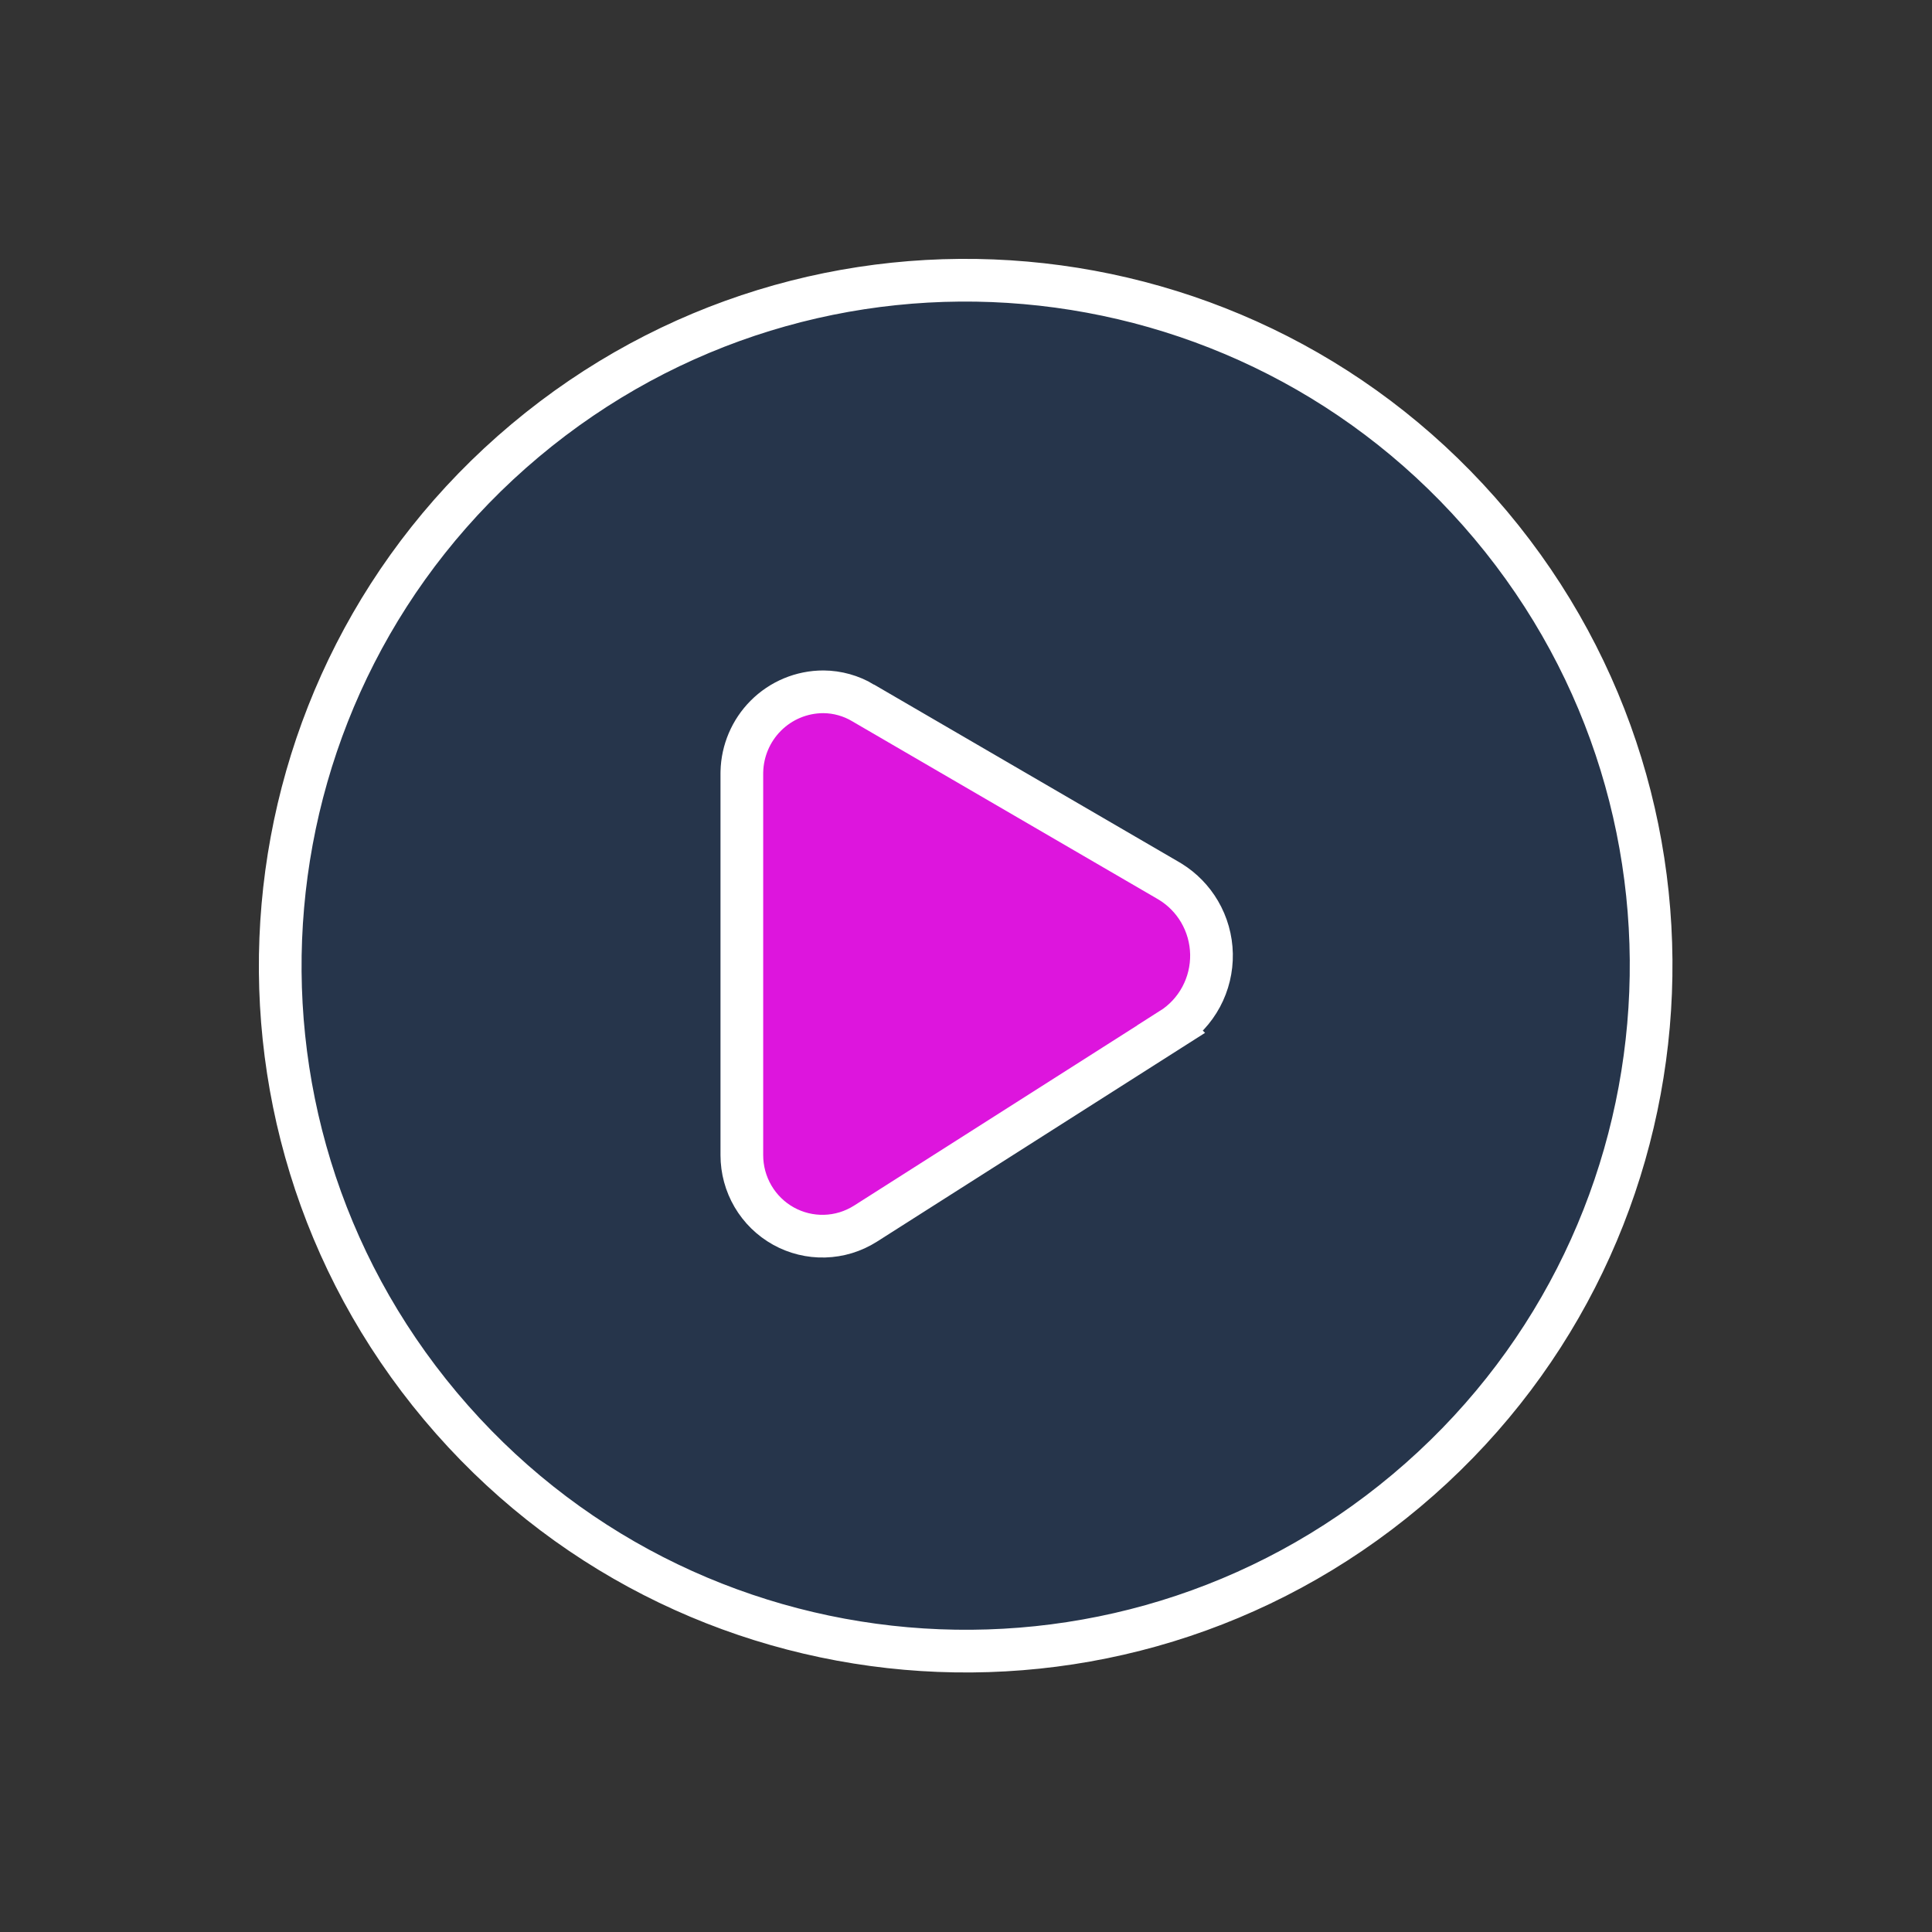 <svg width="362" height="362" viewBox="0 0 362 362" fill="none" xmlns="http://www.w3.org/2000/svg">
<rect x="0" y="0" width="362" height="362" fill="#333333" stroke="none"/>
<path d="M263.493 279.323C317.829 233.73 324.917 152.721 279.323 98.384C233.73 44.048 152.721 36.961 98.384 82.554C44.048 128.148 36.961 209.157 82.554 263.493C128.148 317.829 209.157 324.917 263.493 279.323Z" fill="#073A83" fill-opacity="0.3" stroke="white" stroke-width="8" stroke-linecap="round" stroke-linejoin="round"/>
<path d="M154.296 129.624C156.908 129.644 159.467 130.361 161.712 131.698L161.711 131.699L218.891 164.976L219.34 165.245C221.564 166.629 223.42 168.534 224.751 170.798C226.17 173.213 226.944 175.954 226.997 178.756C227.05 181.558 226.383 184.328 225.057 186.795C223.733 189.258 221.797 191.336 219.436 192.828L219.437 192.829L162.145 229.289L162.135 229.295C159.849 230.74 157.219 231.543 154.517 231.618C151.815 231.694 149.143 231.039 146.781 229.723C144.419 228.407 142.455 226.48 141.088 224.146C139.721 221.811 139.001 219.153 139 216.448V144.972L139.005 144.591C139.102 140.668 140.691 136.92 143.461 134.13C146.321 131.249 150.207 129.624 154.265 129.624H154.296Z" fill="#DD15DD" stroke="white" stroke-width="8"/>
</svg>
